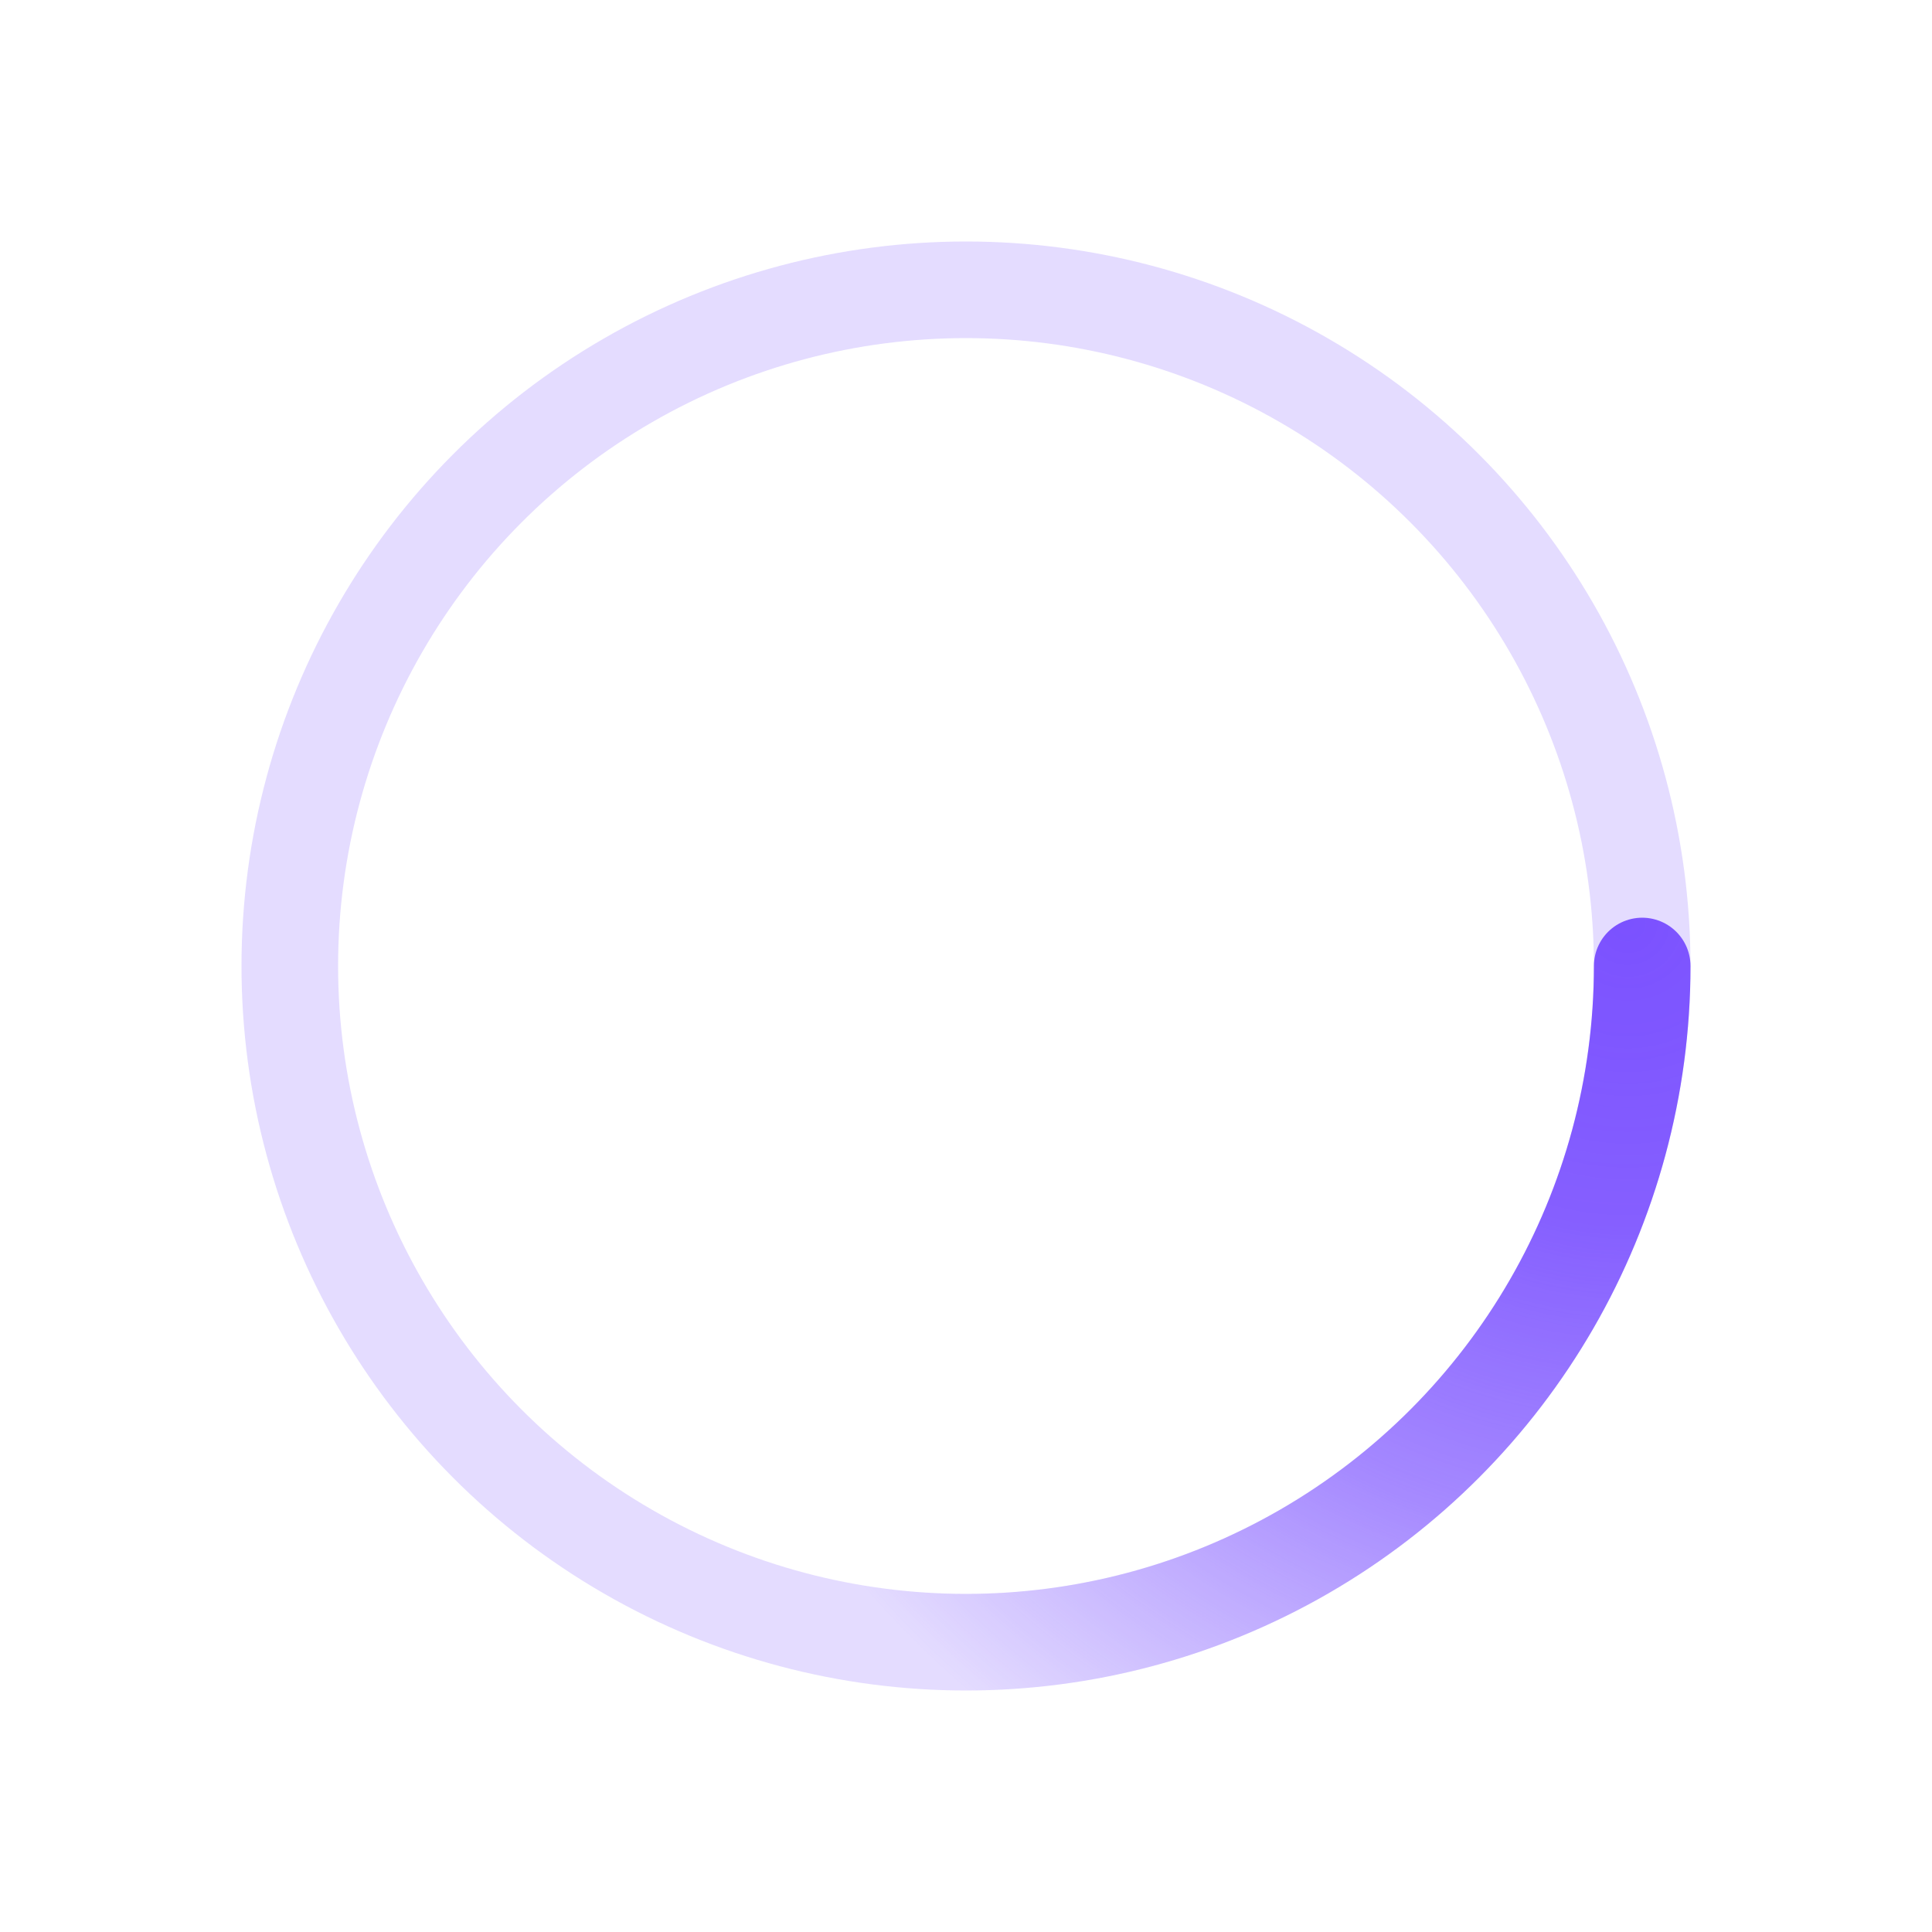 ﻿<svg xmlns='http://www.w3.org/2000/svg' viewBox='0 0 200 200'><radialGradient id='a12' cx='.66' fx='.66' cy='.312' fy='.312' gradientTransform='scale(1.5)'><stop offset='0' stop-color='#7C52FF'></stop><stop offset='.3' stop-color='#7C52FF' stop-opacity='.9'></stop><stop offset='.6' stop-color='#7C52FF' stop-opacity='.6'></stop><stop offset='.8' stop-color='#7C52FF' stop-opacity='.3'></stop><stop offset='1' stop-color='#7C52FF' stop-opacity='0'></stop></radialGradient><circle transform-origin='center' fill='none' stroke='url(#a12)' stroke-width='10' stroke-linecap='round' stroke-dasharray='200 1000' stroke-dashoffset='0' cx='100' cy='100' r='70'><animateTransform type='rotate' attributeName='transform' calcMode='spline' dur='1.2' values='360;0' keyTimes='0;1' keySplines='0 0 1 1' repeatCount='indefinite'></animateTransform></circle><circle transform-origin='center' fill='none' opacity='.2' stroke='#7C52FF' stroke-width='10' stroke-linecap='round' cx='100' cy='100' r='70'></circle></svg>